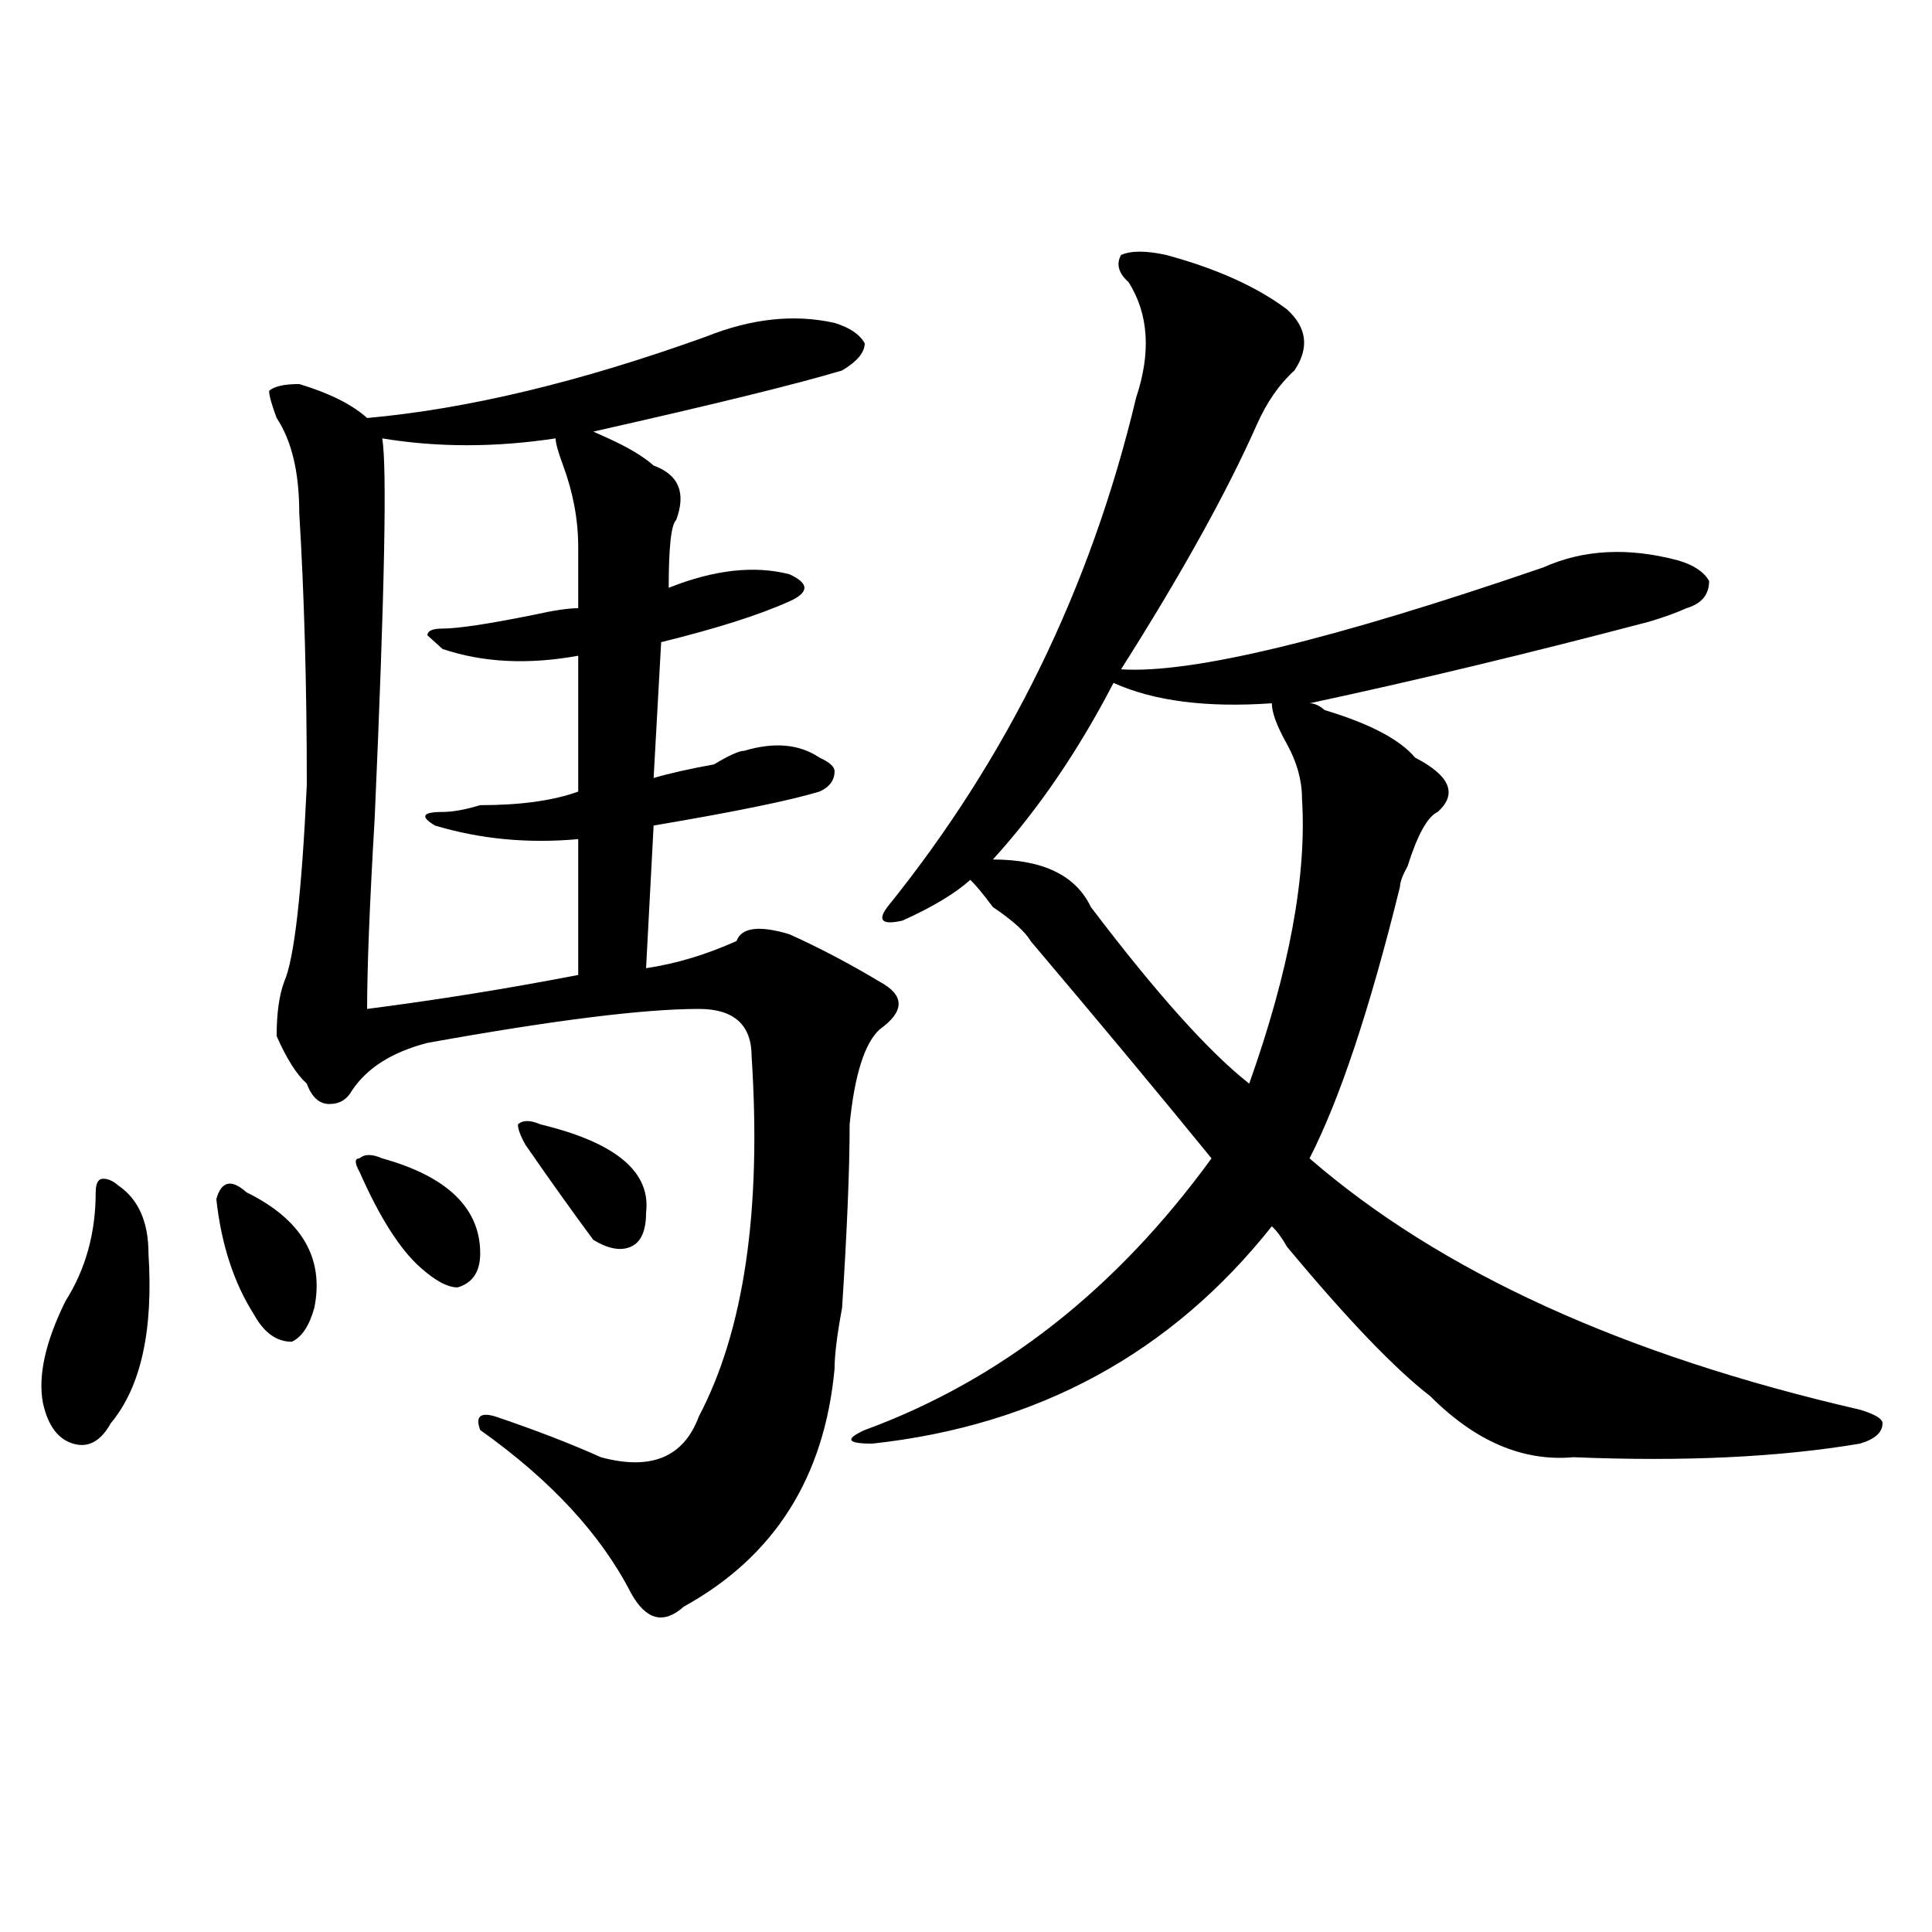 <?xml version="1.0" encoding="utf-8"?>
<!-- Generator: Adobe Illustrator 16.0.0, SVG Export Plug-In . SVG Version: 6.00 Build 0)  -->
<!DOCTYPE svg PUBLIC "-//W3C//DTD SVG 1.1//EN" "http://www.w3.org/Graphics/SVG/1.1/DTD/svg11.dtd">
<svg version="1.1" id="图层_1" xmlns="http://www.w3.org/2000/svg" xmlns:xlink="http://www.w3.org/1999/xlink" x="0px" y="0px"
	 width="1000px" height="1000px" viewBox="0 0 1000 1000" enable-background="new 0 0 1000 1000" xml:space="preserve">
<path d="M61.242,613.625c10.365,7.031,15.609,18.787,15.609,35.156c2.561,39.881-3.902,69.159-19.512,87.891
	c-5.244,9.394-11.707,12.909-19.512,10.547c-7.805-2.307-13.049-9.338-15.609-21.094c-2.622-14.063,1.28-31.641,11.707-52.734
	c10.365-16.369,15.609-35.156,15.609-56.25c0-4.669,1.28-7.031,3.902-7.031C55.998,610.109,58.62,611.318,61.242,613.625z
	 M127.582,617.141c28.597,14.063,40.304,34.003,35.121,59.766c-2.622,9.394-6.524,15.271-11.707,17.578
	c-7.805,0-14.329-4.669-19.512-14.063c-10.427-16.369-16.951-36.31-19.512-59.766C114.533,611.318,119.777,610.109,127.582,617.141z
	 M334.406,501.125c15.609-2.307,31.219-7.031,46.828-14.063c2.561-7.031,11.707-8.185,27.316-3.516
	c15.609,7.031,31.219,15.271,46.828,24.609c12.987,7.031,12.987,15.271,0,24.609c-7.805,7.031-13.049,23.456-15.609,49.219
	c0,23.456-1.342,55.097-3.902,94.922c-2.622,14.063-3.902,24.609-3.902,31.641c-5.244,56.25-31.219,97.229-78.047,123.047
	c-10.427,9.338-19.512,7.031-27.316-7.031c-15.609-30.432-41.646-58.557-78.047-84.375c-2.622-7.031,0-9.338,7.805-7.031
	c20.792,7.031,39.023,14.063,54.633,21.094c25.975,7.031,42.926,0,50.73-21.094c23.414-44.494,32.499-106.622,27.316-186.328
	c0-16.369-9.146-24.609-27.316-24.609c-28.658,0-75.486,5.878-140.484,17.578c-18.231,4.725-31.219,12.909-39.023,24.609
	c-2.622,4.725-6.524,7.031-11.707,7.031c-5.244,0-9.146-3.516-11.707-10.547c-5.244-4.669-10.427-12.854-15.609-24.609
	c0-11.7,1.28-21.094,3.902-28.125c5.183-11.7,9.085-45.703,11.707-101.953c0-51.525-1.342-98.438-3.902-140.625
	c0-21.094-3.902-37.463-11.707-49.219c-2.622-7.031-3.902-11.7-3.902-14.063c2.561-2.307,7.805-3.516,15.609-3.516
	c15.609,4.725,27.316,10.547,35.121,17.578c52.011-4.669,110.546-18.731,175.605-42.188c23.414-9.338,45.486-11.7,66.34-7.031
	c7.805,2.362,12.987,5.878,15.609,10.547c0,4.725-3.902,9.394-11.707,14.063c-23.414,7.031-66.34,17.578-128.777,31.641l7.805,3.516
	c10.365,4.725,18.17,9.394,23.414,14.063c12.987,4.725,16.89,14.063,11.707,28.125c-2.622,2.362-3.902,14.063-3.902,35.156
	c23.414-9.338,44.206-11.7,62.438-7.031c5.183,2.362,7.805,4.725,7.805,7.031c0,2.362-2.622,4.725-7.805,7.031
	c-15.609,7.031-37.743,14.063-66.34,21.094l-3.902,70.313c7.805-2.307,18.17-4.669,31.219-7.031
	c7.805-4.669,12.987-7.031,15.609-7.031c15.609-4.669,28.597-3.516,39.023,3.516c5.183,2.362,7.805,4.725,7.805,7.031
	c0,4.725-2.622,8.24-7.805,10.547c-15.609,4.725-44.268,10.547-85.852,17.578L334.406,501.125z M197.824,599.563
	c33.779,9.394,50.73,25.818,50.73,49.219c0,9.394-3.902,15.271-11.707,17.578c-5.244,0-11.707-3.516-19.512-10.547
	c-10.427-9.338-20.854-25.763-31.219-49.219c-2.622-4.669-2.622-7.031,0-7.031C188.678,597.256,192.58,597.256,197.824,599.563z
	 M299.285,339.406c-26.036,4.725-49.45,3.516-70.242-3.516l-7.805-7.031c0-2.307,2.561-3.516,7.805-3.516
	c7.805,0,23.414-2.307,46.828-7.031c10.365-2.307,18.17-3.516,23.414-3.516c0-25.763,0-36.31,0-31.641
	c0-14.063-2.622-28.125-7.805-42.188c-2.622-7.031-3.902-11.7-3.902-14.063c-31.219,4.725-61.157,4.725-89.754,0
	c2.561,14.063,1.28,79.706-3.902,196.875c-2.622,44.55-3.902,77.344-3.902,98.438c36.401-4.669,72.803-10.547,109.266-17.578
	v-70.313c-26.036,2.362-50.73,0-74.145-7.031c-7.805-4.669-6.524-7.031,3.902-7.031c5.183,0,11.707-1.153,19.512-3.516
	c20.792,0,37.682-2.307,50.73-7.031V339.406z M279.773,581.984c39.023,9.394,57.193,24.609,54.633,45.703
	c0,9.394-2.622,15.271-7.805,17.578c-5.244,2.362-11.707,1.209-19.512-3.516c-10.427-14.063-22.134-30.432-35.121-49.219
	c-2.622-4.669-3.902-8.185-3.902-10.547C270.627,579.678,274.529,579.678,279.773,581.984z M603.668,131.984
	c25.975,7.031,46.828,16.425,62.438,28.125c10.365,9.394,11.707,19.94,3.902,31.641c-7.805,7.031-14.329,16.425-19.512,28.125
	c-15.609,35.156-39.023,77.344-70.242,126.563c36.401,2.362,109.266-15.216,218.531-52.734c20.792-9.338,44.206-10.547,70.242-3.516
	c7.805,2.362,12.987,5.878,15.609,10.547c0,7.031-3.902,11.756-11.707,14.063c-5.244,2.362-11.707,4.725-19.512,7.031
	c-62.438,16.425-120.973,30.487-175.605,42.188c2.561,0,5.183,1.209,7.805,3.516c23.414,7.031,39.023,15.271,46.828,24.609
	c18.17,9.394,22.072,18.787,11.707,28.125c-5.244,2.362-10.427,11.756-15.609,28.125c-2.622,4.725-3.902,8.24-3.902,10.547
	c-15.609,63.281-31.219,110.193-46.828,140.625c67.62,58.612,162.557,101.953,284.871,130.078
	c7.805,2.362,11.707,4.725,11.707,7.031c0,4.725-3.902,8.24-11.707,10.547c-41.646,7.031-91.096,9.394-148.289,7.031
	c-26.036,2.362-50.73-8.185-74.145-31.641c-18.231-14.063-42.926-39.825-74.145-77.344c-2.622-4.669-5.244-8.185-7.805-10.547
	c-52.072,65.644-120.973,103.162-206.824,112.5c-13.049,0-14.329-2.307-3.902-7.031c70.242-25.763,130.058-72.619,179.508-140.625
	c-28.658-35.156-59.877-72.619-93.656-112.5c-2.622-4.669-9.146-10.547-19.512-17.578c-5.244-7.031-9.146-11.7-11.707-14.063
	c-7.805,7.031-19.512,14.063-35.121,21.094c-10.427,2.362-13.049,0-7.805-7.031c62.438-77.344,105.363-165.234,128.777-263.672
	c7.805-23.4,6.463-43.341-3.902-59.766c-5.244-4.669-6.524-9.338-3.902-14.063C585.437,129.678,593.241,129.678,603.668,131.984z
	 M576.352,353.469c-18.231,35.156-39.023,65.644-62.438,91.406c25.975,0,42.926,8.24,50.73,24.609
	c33.779,44.55,61.096,75.037,81.949,91.406c20.792-58.557,29.877-107.775,27.316-147.656c0-9.338-2.622-18.731-7.805-28.125
	c-5.244-9.338-7.805-16.369-7.805-21.094C624.46,366.378,597.144,362.862,576.352,353.469z"/>
</svg>
